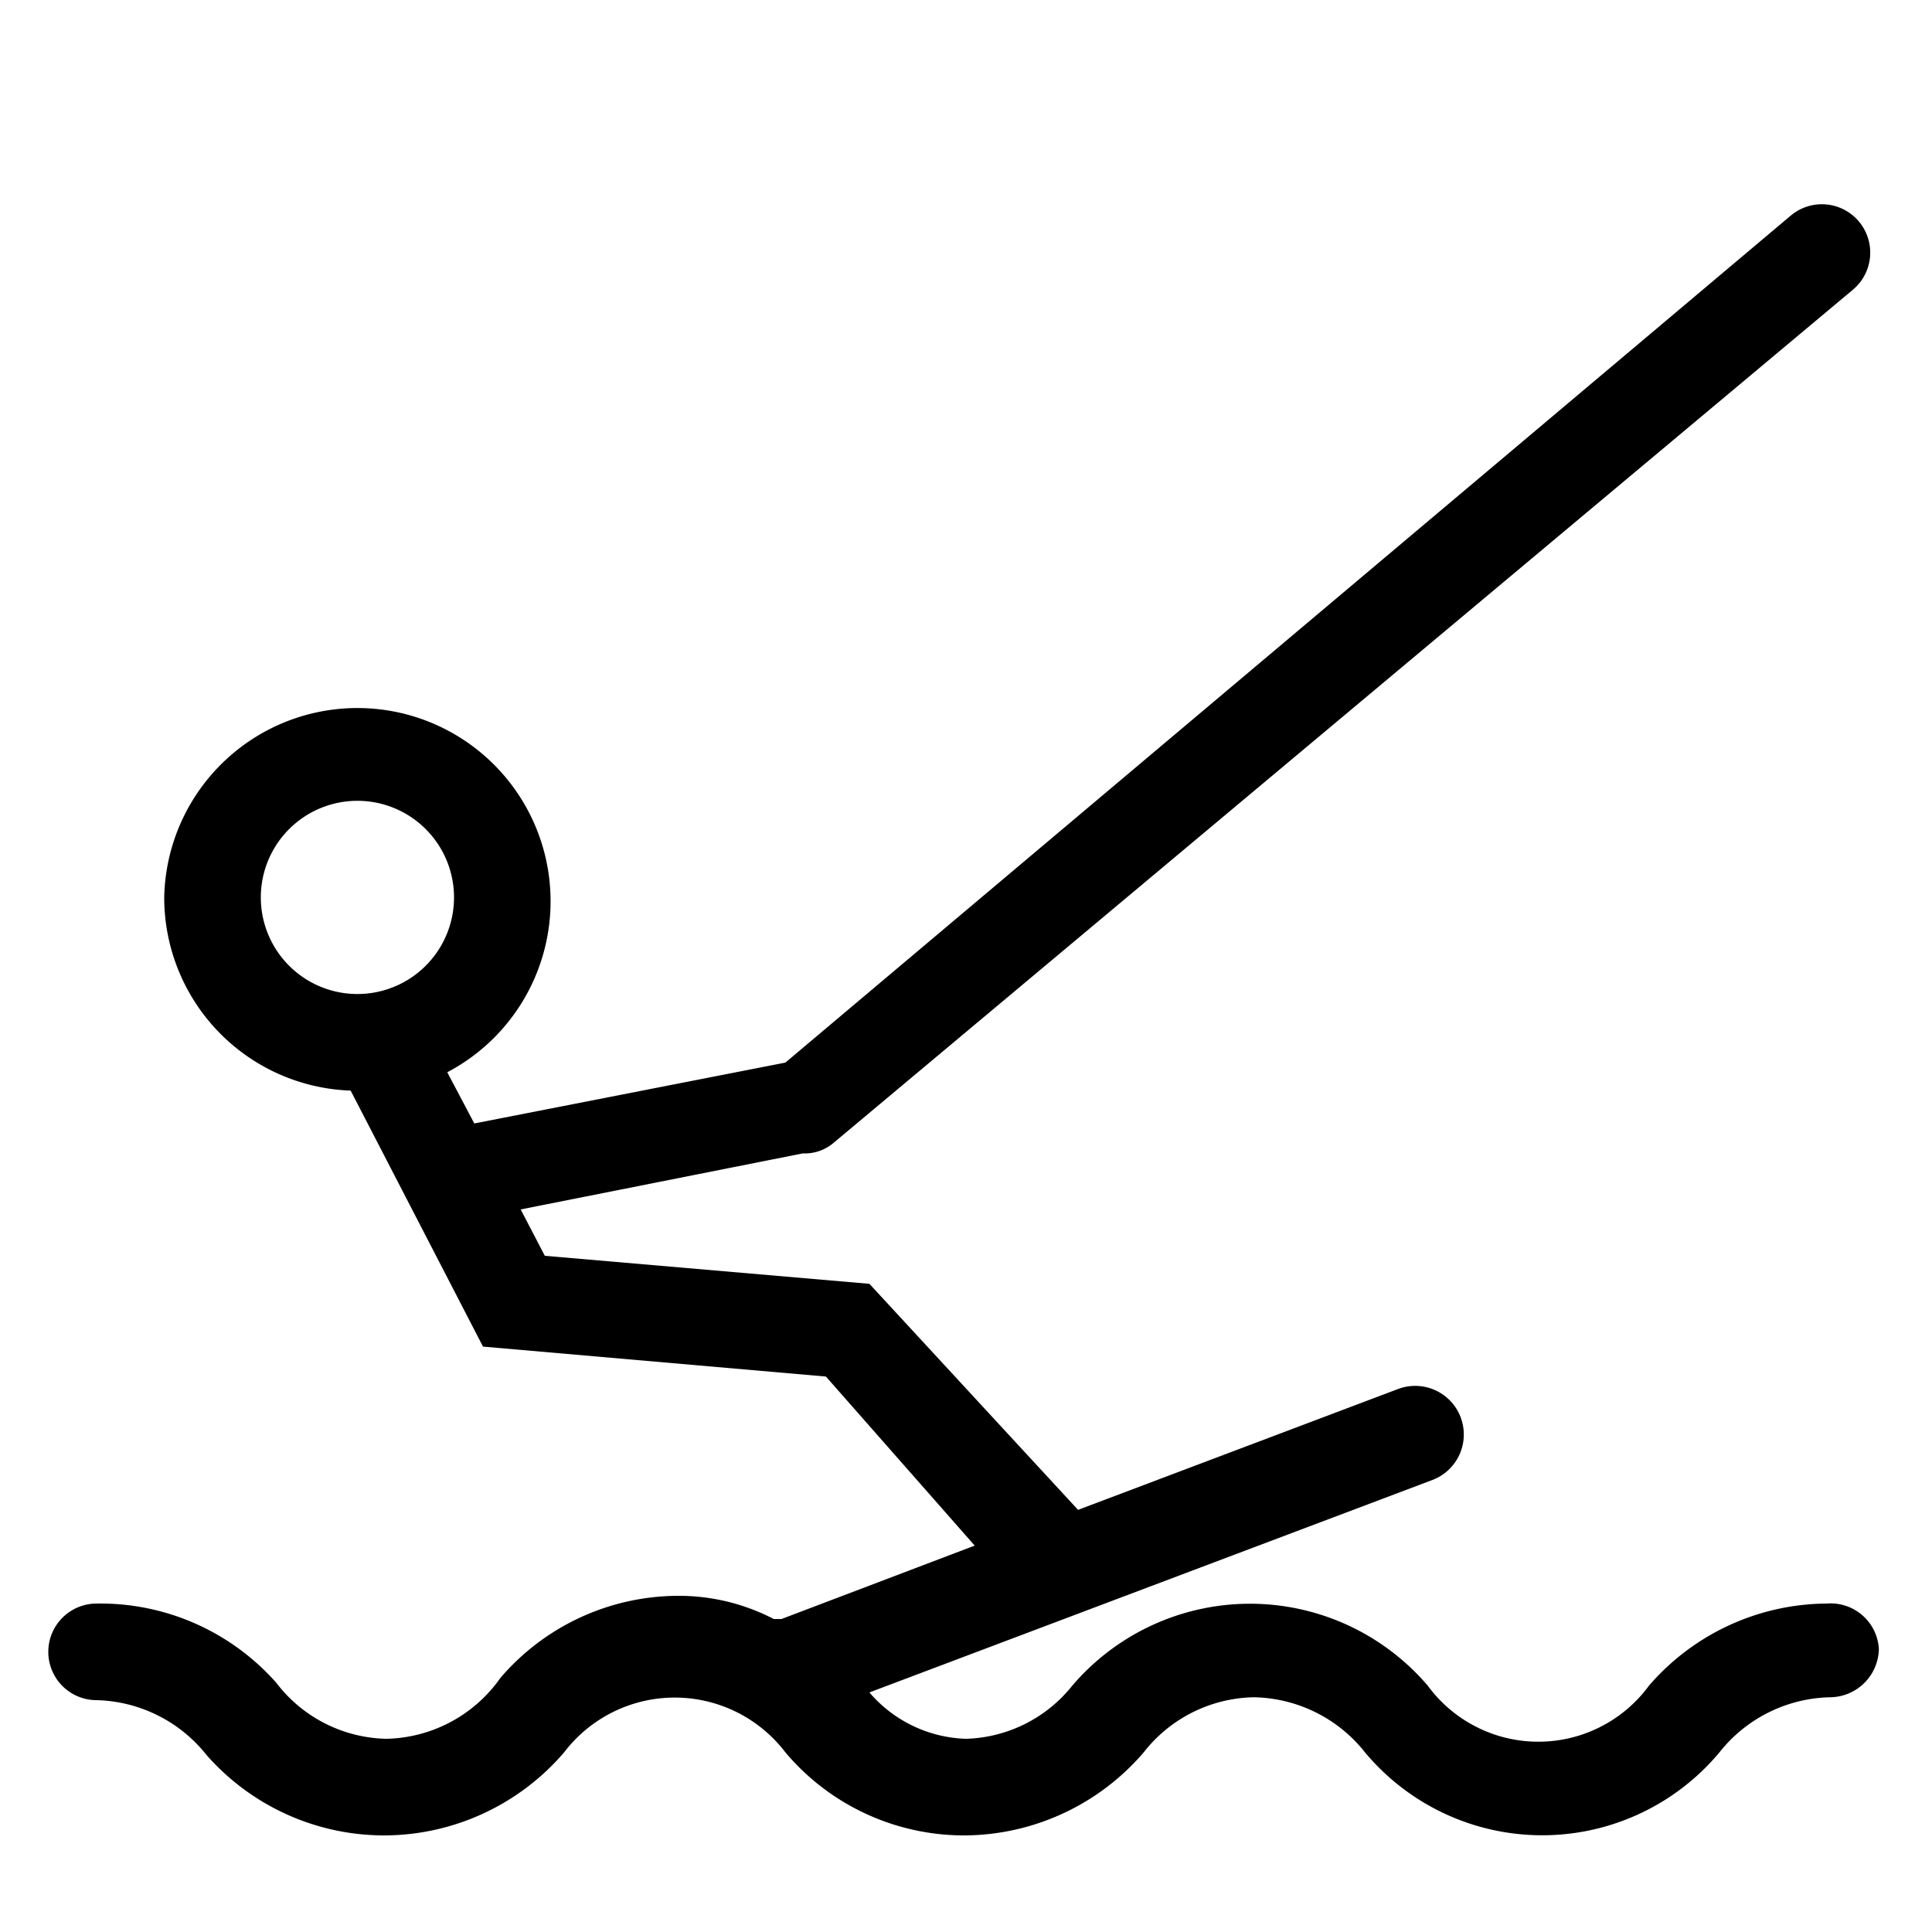 <?xml version="1.0" encoding="utf-8"?>
<svg xmlns="http://www.w3.org/2000/svg" viewBox="0 0 20 20">
  <defs>
    <style>.cls-1{fill:none;}</style>
  </defs>
  <title>wake</title>
  <g data-name="Calque 2" id="Calque_2">
    <g data-name="Calque 1" id="Calque_1-2">
      <rect class="cls-1" height="20" width="20"/>
      <path d="M18.91,16.6a2.45,2.45,0,0,0-1.84.85,1.42,1.42,0,0,1-2.29,0,2.42,2.42,0,0,0-3.68,0A1.46,1.46,0,0,1,10,18a1.37,1.37,0,0,1-1-.48l5.83-2.2a.5.5,0,0,0-.36-.94l-3.31,1.25h0L9,13.29,5.64,13l-.25-.48,2.92-.58h0a.46.46,0,0,0,.32-.11L19.18,3a.5.5,0,0,0-.64-.77L8.13,11l-3.22.63-.28-.53A2,2,0,1,0,1.7,9.29a2,2,0,0,0,1.93,2L5,13.94l3.55.31L10.09,16l-2,.76-.08,0a2.13,2.13,0,0,0-1-.24,2.43,2.43,0,0,0-1.83.85A1.48,1.48,0,0,1,4,18a1.47,1.47,0,0,1-1.14-.58A2.43,2.43,0,0,0,1,16.6a.5.5,0,0,0-.5.5.5.5,0,0,0,.5.5,1.5,1.5,0,0,1,1.14.57A2.45,2.45,0,0,0,4,19a2.46,2.46,0,0,0,1.84-.86,1.44,1.44,0,0,1,2.29,0A2.42,2.42,0,0,0,10,19a2.46,2.46,0,0,0,1.84-.86,1.48,1.48,0,0,1,1.14-.57,1.5,1.5,0,0,1,1.15.57,2.39,2.39,0,0,0,3.67,0,1.5,1.5,0,0,1,1.15-.57.51.51,0,0,0,.5-.5A.5.5,0,0,0,18.91,16.6ZM3.7,10.29a1,1,0,1,1,1-1A1,1,0,0,1,3.7,10.29Z"/>
    </g>
  </g>
</svg>